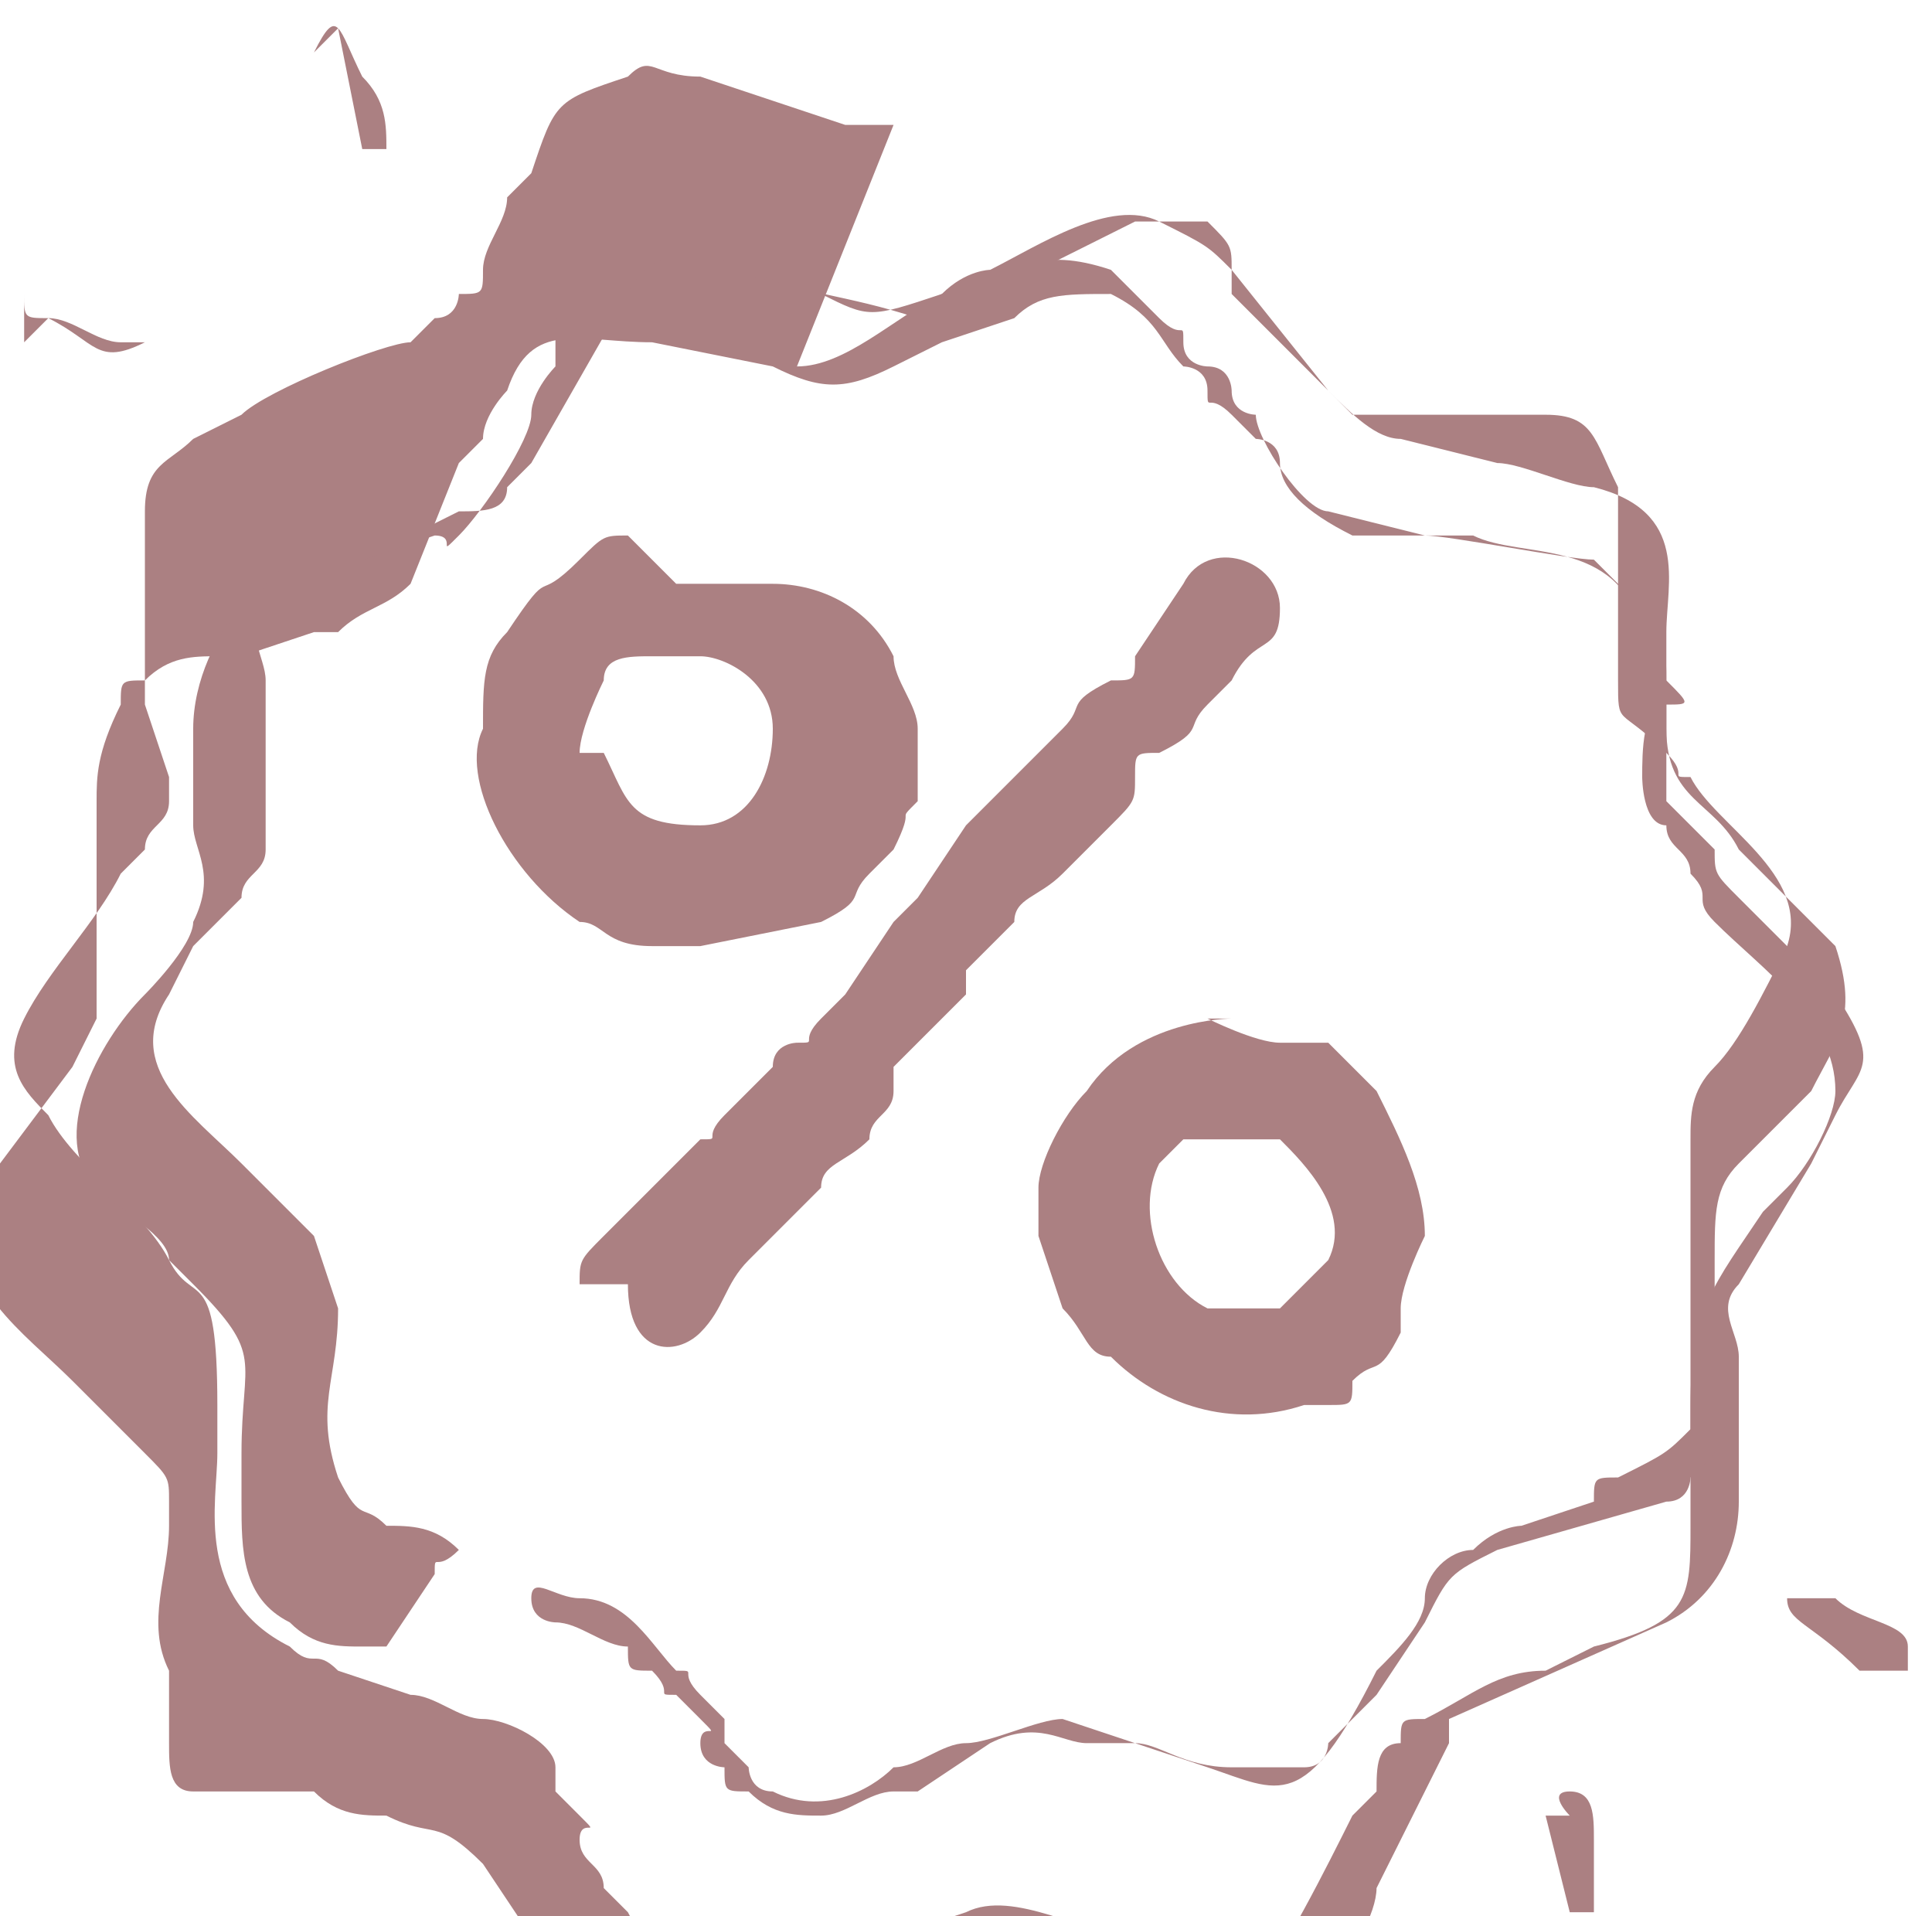 <?xml version="1.0" encoding="UTF-8"?>
<!DOCTYPE svg PUBLIC "-//W3C//DTD SVG 1.1//EN" "http://www.w3.org/Graphics/SVG/1.1/DTD/svg11.dtd">
<!-- Creator: CorelDRAW -->
<svg xmlns="http://www.w3.org/2000/svg" xml:space="preserve" width="4.627mm" height="4.589mm" version="1.1" style="shape-rendering:geometricPrecision; text-rendering:geometricPrecision; image-rendering:optimizeQuality; fill-rule:evenodd; clip-rule:evenodd"
viewBox="0 0 0.8 0.79"
 xmlns:xlink="http://www.w3.org/1999/xlink"
 xmlns:xodm="http://www.corel.com/coreldraw/odm/2003">
 <defs>
  <style type="text/css">
   <![CDATA[
    .fil0 {fill:#AB8082}
   ]]>
  </style>
 </defs>
 <g id="Слой_x0020_1">
  <path class="fil0" d="M0.37 0.05c-0.01,0 -0.01,-0 -0.02,-0l-0.06 -0.02c-0.02,-0 -0.02,-0.01 -0.03,-0 -0.03,0.01 -0.03,0.01 -0.04,0.04 -0,0 -0.01,0.01 -0.01,0.01 -0,0.01 -0.01,0.02 -0.01,0.03 -0,0.01 -0,0.01 -0.01,0.01 -0,0 -0,0.01 -0.01,0.01 -0,0 -0.01,0.01 -0.01,0.01 -0.01,0 -0.06,0.02 -0.07,0.03l-0.02 0.01c-0.01,0.01 -0.02,0.01 -0.02,0.03 -0,0.01 0,0.02 0,0.04 -0,0.01 0,0.01 0,0.02 0,0.01 -0,0.01 0,0.02l0.01 0.03c0,0 -0,0.01 -0,0.01 -0,0.01 -0.01,0.01 -0.01,0.02l-0.01 0.01c-0.01,0.02 -0.03,0.04 -0.04,0.06 -0.01,0.02 -0,0.03 0.01,0.04 0.01,0.02 0.04,0.04 0.05,0.06 0.01,0.02 0.02,0 0.02,0.06 -0,0.01 0,0.01 0,0.02 0,0.02 -0.01,0.06 0.03,0.08 0.01,0.01 0.01,0 0.02,0.01l0.03 0.01c0.01,0 0.02,0.01 0.03,0.01 0.01,0 0.03,0.01 0.03,0.02 0,0 0,0 0,0.01 0,0 0,0 0.01,0.01 0.01,0.01 0,0 0,0.01 0,0.01 0.01,0.01 0.01,0.02 0,0 0,0 0.01,0.01 0,0 0.01,0.02 0.02,0.03 0.01,0.01 0.03,0.01 0.04,0l0.05 -0.02c0,-0 0,-0 0,-0l0.03 -0.01c0.02,-0.01 0.05,0.01 0.07,0.01l0.03 0.01c0.02,0 0.03,0.01 0.05,0 0.01,-0 0.02,-0.02 0.02,-0.03l0.03 -0.06c0,-0 0,-0.01 0,-0.01l0 -0c0,-0 0,-0 0,-0 0,-0 0,-0 0,-0l0.09 -0.04c0.02,-0.01 0.03,-0.03 0.03,-0.05 -0,-0.01 -0,-0 -0,-0.02 0,-0.01 -0,-0.01 -0,-0.02 -0,-0.01 -0,-0.01 -0,-0.01 -0,-0.01 -0,-0.01 -0,-0.01 -0,-0.01 -0.01,-0.02 0,-0.03l0.03 -0.05c0,-0 0,-0 0,-0l0.01 -0.02c0.01,-0.02 0.02,-0.02 0,-0.05 -0.01,-0.01 -0.03,-0.03 -0.04,-0.04 -0.01,-0.01 -0.01,-0.01 -0.01,-0.02 -0.01,-0.01 -0.01,-0.01 -0.02,-0.02 -0,-0 -0,-0 -0,-0 -0,-0.01 -0,-0.02 -0,-0.03 -0,-0.01 -0,-0 -0,-0.01 -0.01,0 -0.01,0.02 -0.01,0.03 0,0 0,0.02 0.01,0.02 0,0.01 0.01,0.01 0.01,0.02 0.01,0.01 0,0.01 0.01,0.02 0.02,0.02 0.05,0.04 0.05,0.07 -0,0.01 -0.01,0.03 -0.02,0.04l-0.01 0.01c-0.02,0.03 -0.03,0.04 -0.03,0.08 0,0.01 0,0 0,0.01 0,0 -0,0.01 0,0.01 0,0.01 0,0 0,0.01 0,0 -0,0.01 0,0.01 0,0.01 0,0 0,0.01 0,0.03 -0,0.04 -0.04,0.05l-0.02 0.01c-0.02,0 -0.03,0.01 -0.05,0.02 -0.01,0 -0.01,0 -0.01,0.01 -0.01,0 -0.01,0.01 -0.01,0.02l-0.01 0.01c-0.01,0.02 -0.03,0.06 -0.04,0.07 -0.01,0.01 -0.03,0 -0.04,0 -0,-0 -0,-0 -0.01,-0 -0.01,-0 -0,-0 -0.01,-0l-0.01 -0c-0.01,-0 -0,-0 -0.01,-0 -0,-0 -0,-0 -0,-0l-0.02 -0c-0.02,-0.01 -0.03,-0.01 -0.05,0 -0.02,0.01 -0.03,0.02 -0.05,0.02 -0.01,0 -0.01,0 -0.01,0.01 -0.02,0.01 -0.04,0.02 -0.06,-0.01 -0.01,-0.01 -0,-0.01 -0.01,-0.01 -0,-0 -0,-0 -0.01,-0.01 -0,-0 -0,-0 -0,-0.01 -0,-0.01 -0.01,-0.01 -0.01,-0.01l-0.02 -0.03c-0.02,-0.02 -0.02,-0.01 -0.04,-0.02 -0,-0 0,-0 -0,-0 -0.01,-0 -0.02,-0 -0.03,-0.01 -0.01,-0 -0.01,-0 -0.01,-0 -0.01,-0 0,-0 -0.01,-0l-0.02 -0c-0,-0 -0.01,-0 -0.01,-0 -0.01,-0 -0.01,-0.01 -0.01,-0.02 -0,-0.01 -0,-0.02 -0,-0.03 -0.01,-0.02 -0,-0.04 -0,-0.06 -0,-0.01 -0,-0.01 -0,-0.01 -0,-0.01 -0,-0.01 -0.01,-0.02l-0.03 -0.03c-0.02,-0.02 -0.05,-0.04 -0.04,-0.07 0,-0 0,-0 0,-0 0,-0 0,-0 0,-0l0.01 -0.02c0,-0 0,-0 0,-0l0.03 -0.04c0,-0 0,-0 0,-0l0.01 -0.02c0,-0.01 0,-0.02 0,-0.03 -0,-0 0,-0.01 0,-0.01 -0,-0.01 -0,-0.01 -0,-0.01 -0,-0 0,-0.01 -0,-0.01 -0,-0.01 -0,-0 -0,-0.02 -0,-0.01 -0,-0 -0,-0.01 -0,-0.01 0,-0.02 0.01,-0.04 0,-0.01 0,-0.01 0.01,-0.01 0,-0 0,-0 0,-0 0.01,-0.01 0.02,-0.01 0.03,-0.01 0,-0 0,-0 0.01,-0l0.03 -0.01c0,-0 0.01,-0 0.01,-0 0.01,-0.01 0.02,-0.01 0.03,-0.02l0.02 -0.05c0,-0 0,-0 0,-0l0.01 -0.01c0,-0.01 0.01,-0.02 0.01,-0.02 0.01,-0.03 0.03,-0.02 0.06,-0.02l0.05 0.01c0.02,0.01 0.03,0.01 0.05,-0l0 -0c0,-0 0,-0 0,-0l0.02 -0.01c0,-0 0,-0 0,-0l0.03 -0.01c0.01,-0.01 0.02,-0.01 0.04,-0.01 0.02,0.01 0.02,0.02 0.03,0.03 0,0 0.01,0 0.01,0.01 0,0.01 0,0 0.01,0.01 0.01,0.01 0,0 0.01,0.01 0,0 0.01,0 0.01,0.01 0,0.01 0.01,0.02 0.03,0.03 0,0 0.01,0 0.01,0l0.01 0c0.01,0 0.02,0 0.03,0 0.02,0.01 0.06,0 0.07,0.04 0,0.01 -0.01,0.03 0.01,0.03 0.01,-0 0.01,-0 0,-0.01 -0,-0.01 -0,-0.02 -0.01,-0.03 -0.01,-0.01 -0.01,-0.01 -0.02,-0.02 -0.01,-0 -0.06,-0.01 -0.07,-0.01l-0.04 -0.01c-0.01,-0 -0.03,-0.03 -0.03,-0.04 -0,-0 -0.01,-0 -0.01,-0.01 -0,-0 -0,-0.01 -0.01,-0.01 -0,-0 -0.01,-0 -0.01,-0.01 -0,-0.01 -0,-0 -0.01,-0.01 -0.01,-0.01 -0.01,-0.01 -0.02,-0.02 -0.03,-0.01 -0.04,0 -0.06,0.01 -0.01,0 -0.01,0 -0.01,0 -0.02,0.01 -0.04,0.03 -0.06,0.03z"/>
  <path class="fil0" d="M0.18 0.65c0,-0.01 0,-0 0.01,-0.01 -0.01,-0.01 -0.02,-0.01 -0.03,-0.01 -0.01,-0.01 -0.01,-0 -0.02,-0.02 -0.01,-0.03 -0,-0.04 -0,-0.07l-0.01 -0.03c-0.01,-0.01 -0.01,-0.01 -0.02,-0.02l-0.01 -0.01c-0.02,-0.02 -0.05,-0.04 -0.03,-0.07l0.01 -0.02c0,-0 0,-0 0,-0 0,-0 0,-0 0,-0 0,-0 0,-0 0,-0l0.01 -0.01c0,-0 0,-0 0,-0 0,-0 0,-0 0,-0l0.01 -0.01c0,-0.01 0.01,-0.01 0.01,-0.02l0 -0.02c-0,-0.01 -0,-0 -0,-0.01 -0,-0.01 -0,-0.01 -0,-0.02 -0,-0.01 -0,-0.01 -0,-0.02 0,-0.01 -0.01,-0.02 -0,-0.04l0.01 -0.01c0,-0 0,-0 0.01,-0 0,-0 0.01,-0 0.01,-0l0.02 -0.01c0.01,-0 0,-0 0.01,-0l0.02 -0.01c0.01,-0 0.02,-0 0.02,-0.01 0,-0 0.01,-0.01 0.01,-0.01l0.04 -0.07c0.01,-0.02 0.03,-0.02 0.05,-0.01 0.02,0.01 0.04,0.01 0.07,0.02 0.01,0 0.04,-0.01 0.05,-0.02l0.04 -0.02c0.01,-0 0.02,-0 0.03,0 0.01,0.01 0.01,0.01 0.01,0.02 0,0.01 0,0 0,0.01 0,0 0.01,0.01 0.01,0.01 0.01,0.01 0,0 0.01,0.01 0.01,0.01 0.01,0.01 0.02,0.02 0,0 0.01,0.01 0.01,0.01 0,0 0.01,0 0.01,0 0.01,0 0,0 0.01,0l0.03 0c0.01,0 0,0 0.01,0 0,0 0.01,-0 0.01,0 0.01,0 0,0 0.01,0 0.02,0 0.02,0.01 0.03,0.03 0,0.01 0,0 0,0.01 0,0.02 -0,0.05 0,0.06 0,0.01 0,0 0,0.01 0,0.02 0,0.01 0.02,0.03 0.01,0.01 0,0.01 0.01,0.01 0.01,0.02 0.05,0.04 0.04,0.07 -0.01,0.02 -0.02,0.04 -0.03,0.05 -0.01,0.01 -0.01,0.02 -0.01,0.03 -0,0.01 0,0.02 0,0.04 -0,0.01 0,0.01 0,0.02 0,0.01 -0,0.01 0,0.02 0,0.01 0,0.03 -0,0.04 -0.01,0.01 -0.01,0.01 -0.03,0.02 -0.01,0 -0.01,0 -0.01,0.01l-0.03 0.01c-0,0 -0.01,0 -0.02,0.01 -0.01,0 -0.02,0.01 -0.02,0.02 -0,0.01 -0.01,0.02 -0.02,0.03 -0.03,0.06 -0.04,0.05 -0.07,0.04l-0.06 -0.02c-0.01,-0 -0.03,0.01 -0.04,0.01 -0.01,0 -0.02,0.01 -0.03,0.01 -0.01,0.01 -0.03,0.02 -0.05,0.01 -0.01,-0 -0.01,-0.01 -0.01,-0.01 -0,-0 -0.01,-0.01 -0.01,-0.01 -0,-0 -0,-0 -0,-0.01 -0,-0 -0,-0 -0.01,-0.01 -0.01,-0.01 -0,-0.01 -0.01,-0.01 -0.01,-0.01 -0.02,-0.03 -0.04,-0.03 -0.01,-0 -0.02,-0.01 -0.02,0 0,0.01 0.01,0.01 0.01,0.01 0.01,0 0.02,0.01 0.03,0.01 0,0.01 0,0.01 0.01,0.01 0.01,0.01 0,0.01 0.01,0.01 0,0 0,0 0.01,0.01 0.01,0.01 0,0 0,0.01 0,0.01 0.01,0.01 0.01,0.01 0,0.01 0,0.01 0.01,0.01 0.01,0.01 0.02,0.01 0.03,0.01 0.01,-0 0.02,-0.01 0.03,-0.01 0,-0 0,-0 0.01,-0l0.03 -0.02c0.02,-0.01 0.03,-0 0.04,-0 0.01,0 0.01,0 0.02,0 0.01,0 0.02,0.01 0.04,0.01 0.01,0 0.02,0 0.03,-0 0.01,-0 0.01,-0.01 0.01,-0.01l0.01 -0.01c0,-0 0,-0 0,-0 0,-0 0,-0 0,-0l0.01 -0.01c0,-0 0,-0 0,-0 0,-0 0,-0 0,-0l0.02 -0.03c0,-0 0,-0 0,-0 0,-0 0,-0 0,-0 0.01,-0.02 0.01,-0.02 0.03,-0.03l0.07 -0.02c0.01,-0 0.01,-0.01 0.01,-0.01 0,-0 0.01,-0.01 0.01,-0.01 0.01,-0.02 0,-0.01 0,-0.03 -0,-0 -0,-0.01 -0,-0.01 -0,-0.01 -0,-0.01 -0,-0.02 -0,-0.02 -0,-0.01 -0,-0.02 -0,-0.02 -0,-0.03 0.01,-0.04l0.01 -0.01c0,-0 0,-0 0,-0l0.01 -0.01c0,-0 0,-0 0,-0l0.01 -0.01c0.01,-0.02 0.02,-0.03 0.01,-0.06 -0.01,-0.01 -0.03,-0.03 -0.04,-0.04 -0.01,-0.02 -0.03,-0.02 -0.03,-0.05 0,-0.01 0,-0.02 -0,-0.03 -0,-0.01 -0,-0 -0,-0.01 -0,-0.02 0.01,-0.05 -0.03,-0.06 -0.01,-0 -0.03,-0.01 -0.04,-0.01l-0.04 -0.01c-0.01,-0 -0.02,-0.01 -0.03,-0.02l-0.04 -0.05c-0.01,-0.01 -0.01,-0.01 -0.03,-0.02 -0.02,-0.01 -0.05,0.01 -0.07,0.02 -0,0 -0.01,0 -0.02,0.01 -0.03,0.01 -0.03,0.01 -0.05,0l-0.04 -0.01c-0.01,-0 -0.01,-0 -0.02,-0 -0.01,-0 -0.02,-0 -0.04,0.01 -0.01,0 -0.01,0.01 -0.01,0.02 -0,0 -0,0 -0,0.01 -0,0 -0.01,0.01 -0.01,0.02 -0,0.01 -0.02,0.04 -0.03,0.05 -0.01,0.01 -0,0 -0.01,0l-0.03 0.01c-0,0 -0,0 -0.01,0l-0.04 0.02c-0.01,0.01 -0.02,0.03 -0.02,0.05 0,0.01 0,0.01 0,0.02 0,0.01 0,0 0,0.01 0,0 0,0.01 0,0.01 0,0.01 0.01,0.02 0,0.04 -0,0.01 -0.02,0.03 -0.02,0.03 -0.02,0.02 -0.04,0.06 -0.02,0.08 0.01,0.01 0.03,0.02 0.03,0.03l0.01 0.01c0.03,0.03 0.02,0.03 0.02,0.07 0,0.01 0,0.01 0,0.02 0,0.02 -0,0.04 0.02,0.05 0.01,0.01 0.02,0.01 0.03,0.01 0.01,0 0,0 0.01,0z"/>
  <path class="fil0" d="M0.26 0.53c-0,0.03 0.02,0.03 0.03,0.02 0.01,-0.01 0.01,-0.02 0.02,-0.03 0.01,-0.01 0,-0 0.01,-0.01 0,-0 0.01,-0.01 0.01,-0.01 0.01,-0.01 0,-0 0.01,-0.01 0,-0.01 0.01,-0.01 0.02,-0.02l0 -0c0,-0.01 0.01,-0.01 0.01,-0.02 0,-0 0,-0 0,-0 0,-0 0,-0 0,-0.01 0,-0 0.01,-0.01 0.01,-0.01 0.01,-0.01 0,-0 0.01,-0.01 0.01,-0.01 0.01,-0.01 0.01,-0.01 0,-0 -0,-0 0,-0.01l0.02 -0.02c0,-0.01 0.01,-0.01 0.02,-0.02 0.01,-0.01 0.01,-0.01 0.02,-0.02 0.01,-0.01 0.01,-0.01 0.01,-0.02 0,-0.01 0,-0.01 0.01,-0.01 0.02,-0.01 0.01,-0.01 0.02,-0.02 0,-0 0.01,-0.01 0.01,-0.01 0,-0 0,-0 0,-0 0,-0 0,-0 0,-0 0,-0 0,-0 0,-0 0.01,-0.02 0.02,-0.01 0.02,-0.03 -0,-0.02 -0.03,-0.03 -0.04,-0.01l-0.02 0.03c-0,0.01 -0,0.01 -0.01,0.01 -0.02,0.01 -0.01,0.01 -0.02,0.02 -0,0 -0.01,0.01 -0.01,0.01 -0.01,0.01 0,0 -0.02,0.02 -0.01,0.01 -0,0 -0.01,0.01l-0.02 0.03c-0,0 -0,0 -0.01,0.01l-0.02 0.03c-0,0 -0,0 -0.01,0.01 -0.01,0.01 -0,0.01 -0.01,0.01 -0,0 -0.01,0 -0.01,0.01 -0.01,0.01 0,0 -0.02,0.02 -0.01,0.01 -0,0.01 -0.01,0.01 -0,0 -0.01,0.01 -0.01,0.01 -0.01,0.01 0,0 -0.02,0.02 -0.01,0.01 -0,0 -0.01,0.01 -0.01,0.01 -0.01,0.01 -0.01,0.02z"/>
  <path class="fil0" d="M0.5 0.47c0.01,-0 0.03,-0 0.03,0 0.01,0.01 0.03,0.03 0.02,0.05 -0,0 -0.01,0.01 -0.01,0.01 -0,0 -0.01,0.01 -0.01,0.01 -0.01,0 -0.02,0 -0.03,0 -0.02,-0.01 -0.03,-0.04 -0.02,-0.06 0.01,-0.01 0.01,-0.01 0.01,-0.01zm0.01 -0.05c-0,0 -0.04,0 -0.06,0.03 -0.01,0.01 -0.02,0.03 -0.02,0.04 -0,0.01 -0,0.01 -0,0.02l0.01 0.03c0.01,0.01 0.01,0.02 0.02,0.02 0.02,0.02 0.05,0.03 0.08,0.02l0.01 -0c0.01,-0 0.01,-0 0.01,-0.01 0.01,-0.01 0.01,0 0.02,-0.02 0,-0 0,-0 0,-0.01 0,-0.01 0.01,-0.03 0.01,-0.03 0,-0.02 -0.01,-0.04 -0.02,-0.06 -0,-0 -0.01,-0.01 -0.01,-0.01 -0.01,-0.01 -0,-0 -0.01,-0.01 -0,-0 -0,-0 -0.01,-0 -0,-0 -0.01,-0 -0.01,-0 -0.01,-0 -0.03,-0.01 -0.03,-0.01z"/>
  <path class="fil0" d="M0.24 0.31c-0,-0.01 0.01,-0.03 0.01,-0.03 0,-0.01 0.01,-0.01 0.02,-0.01 0,-0 0,-0 0,-0 0,-0 0,-0 0,-0 0.01,-0 0.01,-0 0.02,-0 0.01,0 0.03,0.01 0.03,0.03 0,0.02 -0.01,0.04 -0.03,0.04 -0.03,0 -0.03,-0.01 -0.04,-0.03 -0,-0 -0,-0 -0,-0zm0.02 -0.09c-0.01,0 -0.01,0 -0.02,0.01 -0.02,0.02 -0.01,0 -0.03,0.03 -0.01,0.01 -0.01,0.02 -0.01,0.04 -0.01,0.02 0.01,0.06 0.04,0.08 0.01,0 0.01,0.01 0.03,0.01 0,0 0.01,-0 0.01,0 0.01,0 0.01,0 0.01,0l0.05 -0.01c0.02,-0.01 0.01,-0.01 0.02,-0.02l0.01 -0.01c0.01,-0.02 0,-0.01 0.01,-0.02 0,-0.01 0,0 0,-0.01 0,-0.01 -0,-0.01 -0,-0.02 -0,-0.01 -0.01,-0.02 -0.01,-0.03 -0.01,-0.02 -0.03,-0.03 -0.05,-0.03 -0.01,-0 -0.01,-0 -0.02,-0 -0.01,0 -0.01,-0 -0.02,0z"/>
  <path class="fil0" d="M0.64 0.75c0,0 0.01,0.04 0.01,0.04 0,-0 0,0 0,0l0.01 0c-0,-0.03 -0,-0.01 -0,-0.03 -0,-0.01 -0,-0.02 -0.01,-0.02 -0.01,0 -0,0.01 -0,0.01z"/>
  <path class="fil0" d="M0.14 0.01l0.01 0.05c0,0 0,0 0,0l0.01 0c-0,-0.01 -0,-0.02 -0.01,-0.03 -0.01,-0.02 -0.01,-0.03 -0.02,-0.01z"/>
  <path class="fil0" d="M0.01 0.12c0,0.01 0,0.01 0.01,0.01 0.02,0.01 0.02,0.02 0.04,0.01 -0,-0.01 0,-0 -0,-0 -0,-0 -0,-0 -0,-0 -0,-0 -0.01,-0 -0.01,-0 -0.01,-0 -0.02,-0.01 -0.03,-0.01l-0.01 0.01z"/>
  <path class="fil0" d="M0.79 0.69c-0,-0 0,-0 -0,-0.01 -0,-0.01 -0.02,-0.01 -0.03,-0.02 -0.01,-0 -0.01,-0 -0.02,-0 0,0.01 0.01,0.01 0.03,0.03 0.01,0 0.01,0 0.02,-0z"/>
 </g>
</svg>
